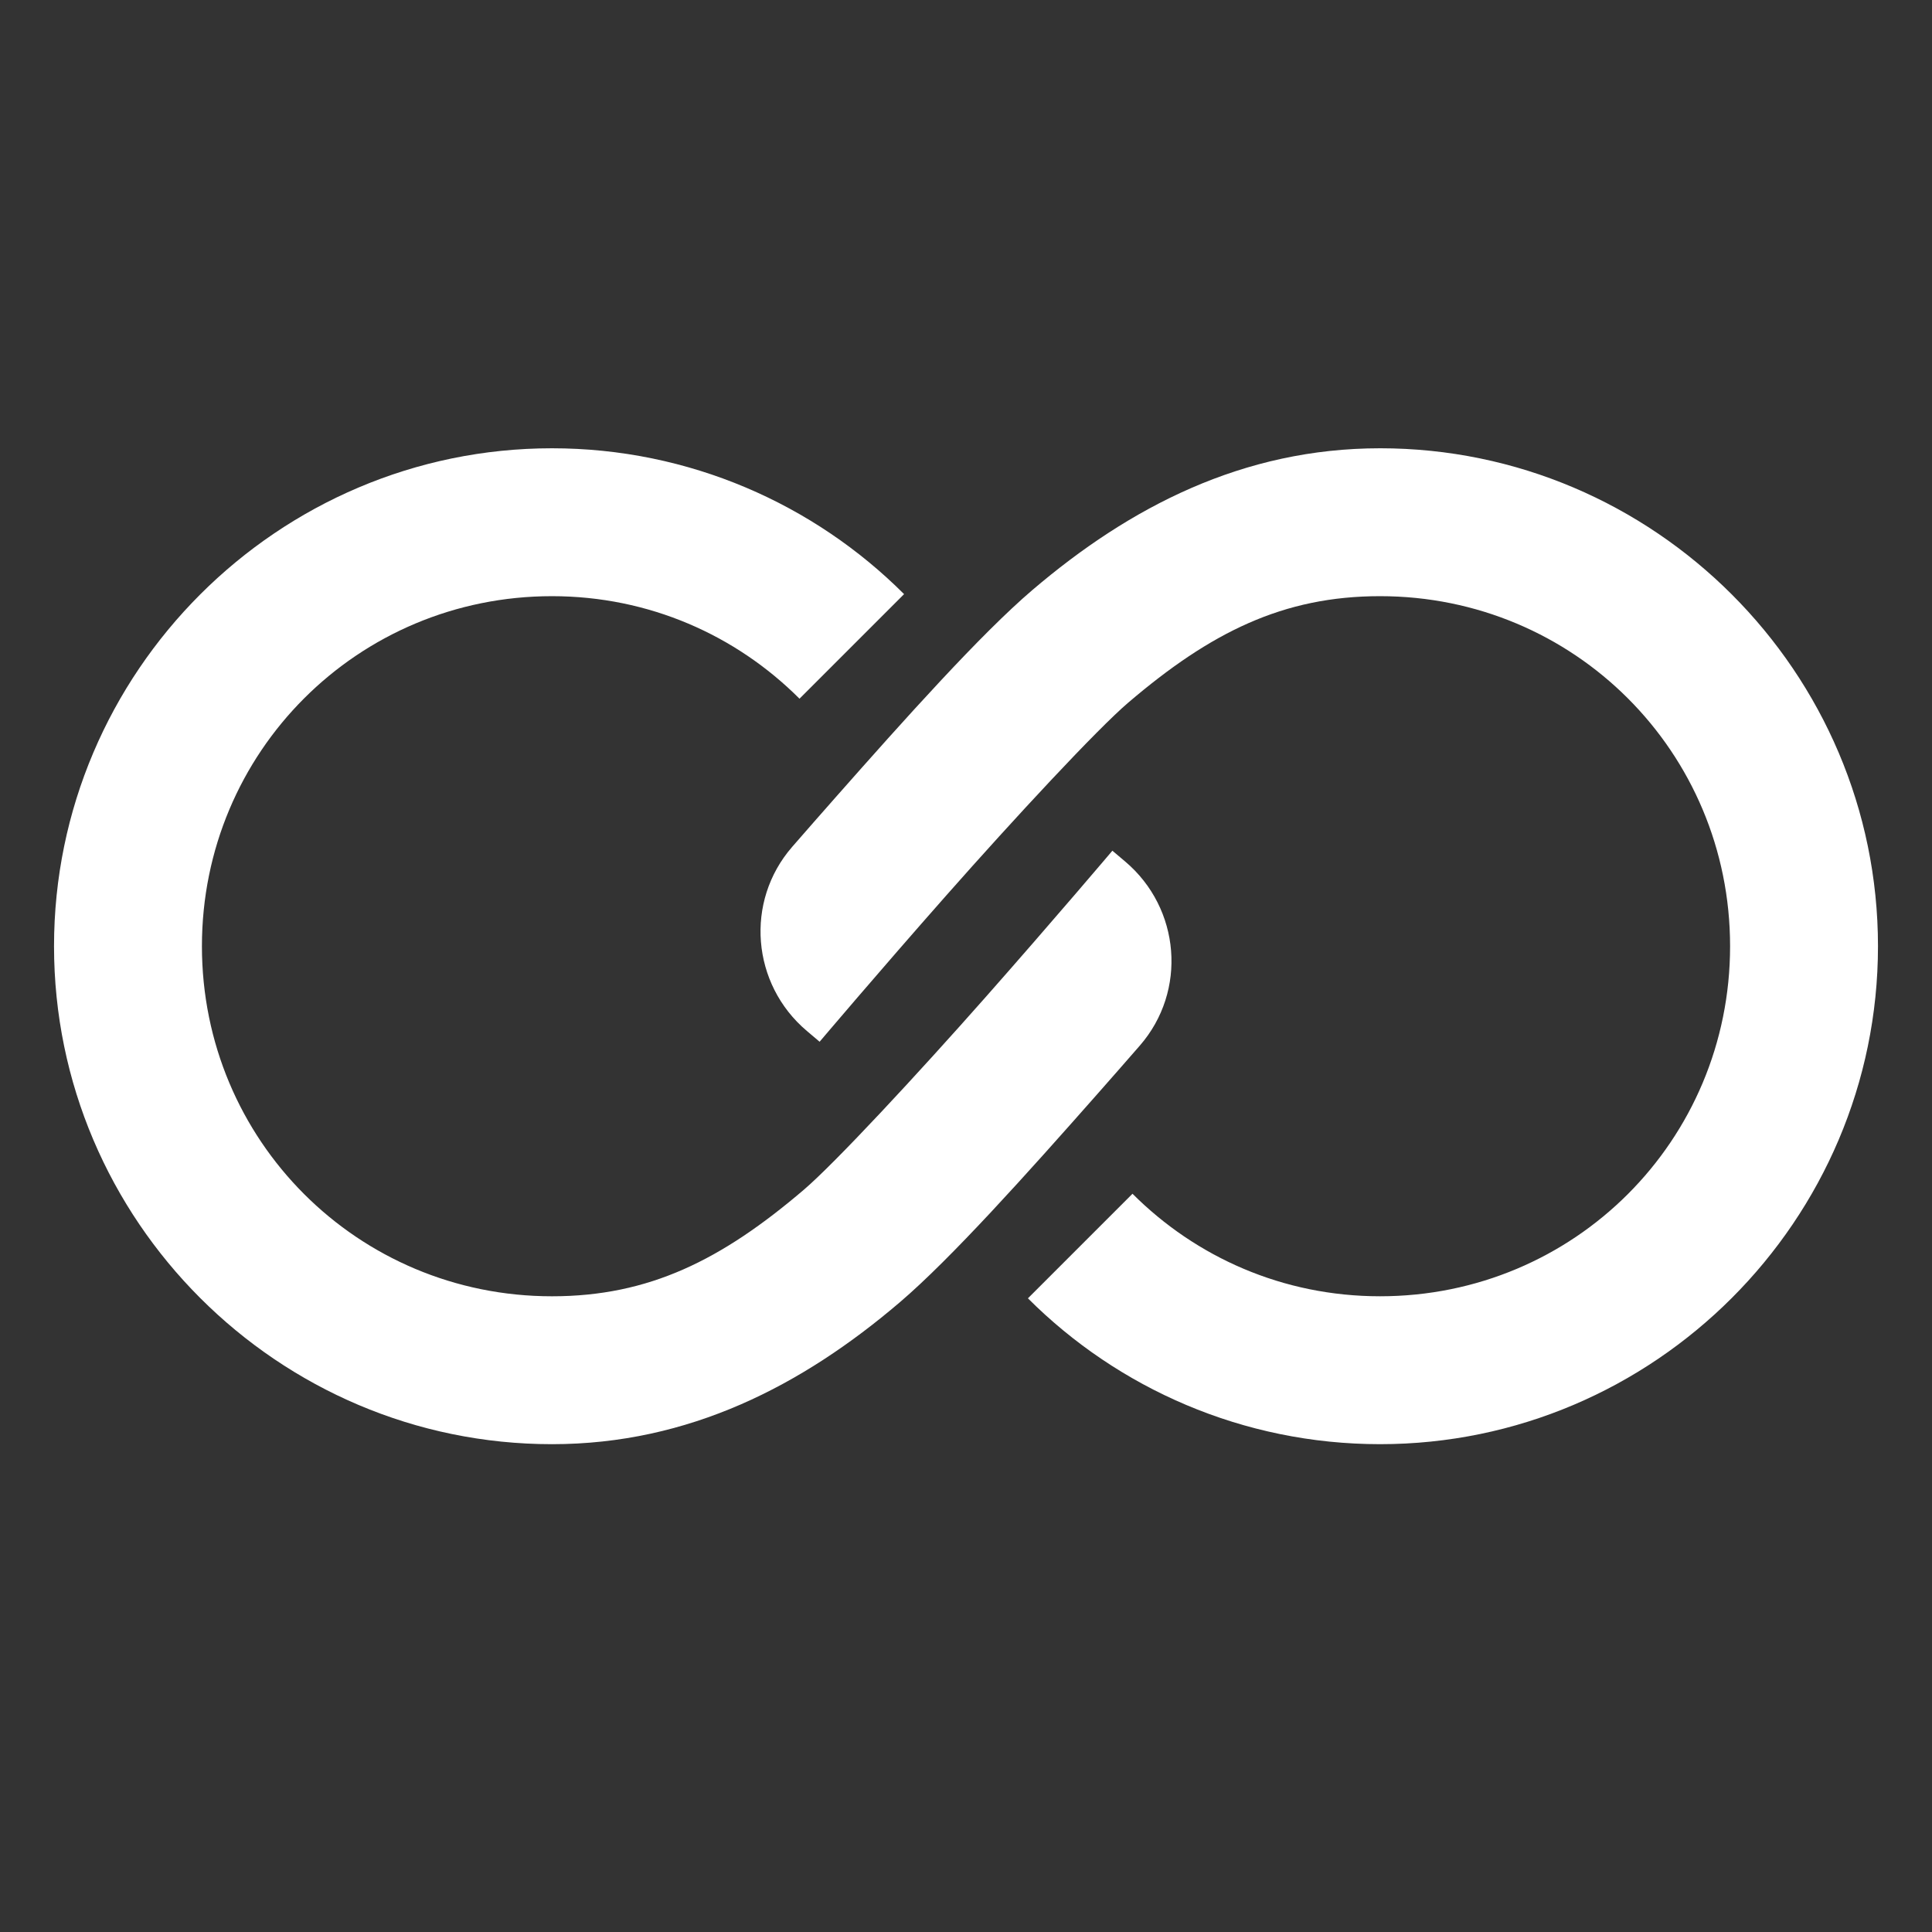 <svg xmlns="http://www.w3.org/2000/svg" version="1.1" xmlns:xlink="http://www.w3.org/1999/xlink" xmlns:svgjs="http://svgjs.com/svgjs" width="300mm" height="300mm"><rect width="100%" height="100%" fill="#333333" stroke="none"/><svg width="300mm" height="300mm" viewBox="0 0 300 300" version="1.1" id="SvgjsSvg1028" xml:space="preserve" inkscape:export-filename="Desktop\l2.png" inkscape:export-xdpi="43.349335" inkscape:export-ydpi="43.349335" sodipodi:docname="L2.svg" inkscape:version="1.3.2 (091e20e, 2023-11-25, custom)" xmlns:inkscape="http://www.inkscape.org/namespaces/inkscape" xmlns:sodipodi="http://sodipodi.sourceforge.net/DTD/sodipodi-0.dtd" xmlns="http://www.w3.org/2000/svg" xmlns:svg="http://www.w3.org/2000/svg"><sodipodi:namedview id="SvgjsSodipodi:namedview1027" pagecolor="#000000" bordercolor="#000000" borderopacity="0.25" inkscape:showpageshadow="2" inkscape:pageopacity="0.0" inkscape:pagecheckerboard="0" inkscape:deskcolor="#d1d1d1" inkscape:document-units="mm" inkscape:zoom="0.51717104" inkscape:cx="481.46547" inkscape:cy="629.38559" inkscape:window-width="1920" inkscape:window-height="1017" inkscape:window-x="-8" inkscape:window-y="-8" inkscape:window-maximized="1" inkscape:current-layer="layer1" inkscape:export-bgcolor="#000000ff"></sodipodi:namedview><defs id="SvgjsDefs1026"><inkscape:path-effect effect="fillet_chamfer" id="SvgjsInkscape:path-effect1025" is_visible="true" lpeversion="1" nodesatellites_param="F,0,0,1,0,0,0,1 @ F,0,0,1,0,0,0,1 @ F,0,0,1,0,0,0,1 @ F,0,0,1,0,0,0,1 @ F,0,0,1,0,0,0,1 @ F,0,0,1,0,20.355,0,1 @ F,0,0,1,0,0,0,1 @ F,0,0,1,0,0,0,1 @ F,0,0,1,0,0,0,1 @ F,0,0,1,0,0,0,1 @ F,0,0,1,0,0,0,1 @ F,0,0,1,0,0,0,1 @ F,0,0,1,0,0,0,1 @ F,0,0,1,0,0,0,1" radius="0" unit="px" method="auto" mode="F" chamfer_steps="1" flexible="false" use_knot_distance="true" apply_no_radius="true" apply_with_radius="true" only_selected="false" hide_knots="false"></inkscape:path-effect><inkscape:path-effect effect="fillet_chamfer" id="SvgjsInkscape:path-effect1024" is_visible="true" lpeversion="1" nodesatellites_param="F,0,0,1,0,0,0,1 @ F,0,0,1,0,0,0,1 @ F,0,0,1,0,0,0,1 @ F,0,0,1,0,0,0,1 @ F,0,0,1,0,0,0,1 @ F,0,0,1,0,0,0,1" radius="0" unit="px" method="auto" mode="F" chamfer_steps="1" flexible="false" use_knot_distance="true" apply_no_radius="true" apply_with_radius="true" only_selected="false" hide_knots="false"></inkscape:path-effect><inkscape:path-effect effect="knot" id="SvgjsInkscape:path-effect1023" is_visible="true" lpeversion="1" switcher_size="14.9" interruption_width="3" prop_to_stroke_width="true" add_stroke_width="inkscape_1.0_and_up" both="false" inverse_width="false" add_other_stroke_width="inkscape_1.0_and_up" crossing_points_vector=""></inkscape:path-effect><inkscape:path-effect effect="bspline" id="SvgjsInkscape:path-effect1022" is_visible="true" lpeversion="1.3" weight="34.133" steps="2" helper_size="0" apply_no_weight="true" apply_with_weight="true" only_selected="false" uniform="false"></inkscape:path-effect><inkscape:path-effect effect="interpolate" id="SvgjsInkscape:path-effect1021" is_visible="true" lpeversion="1" trajectory="M 213.451,152.261 95.602,152.707" equidistant_spacing="true" steps="5"></inkscape:path-effect><linearGradient id="SvgjsLinearGradient1020" inkscape:swatch="solid"><stop style="stop-color:#000000;stop-opacity:1;" offset="0" id="SvgjsStop1019"></stop></linearGradient><filter style="color-interpolation-filters:sRGB;" inkscape:label="Invert" id="SvgjsFilter1018" x="-0.039" y="-0.079" width="1.079" height="1.157"><feColorMatrix values="1 0 0 0 0 0 1 0 0 0 0 0 1 0 0 -0.21 -0.72 -0.07 2 0 " result="fbSourceGraphic" id="SvgjsFeColorMatrix1017"></feColorMatrix><feColorMatrix result="fbSourceGraphicAlpha" in="fbSourceGraphic" values="0 0 0 -1 0 0 0 0 -1 0 0 0 0 -1 0 0 0 0 1 0" id="SvgjsFeColorMatrix1016"></feColorMatrix><feColorMatrix id="SvgjsFeColorMatrix1015" values="1 0 0 0 0 0 1 0 0 0 0 0 1 0 0 -0.21 -0.72 -0.07 2 0 " result="fbSourceGraphic" in="fbSourceGraphic"></feColorMatrix><feColorMatrix result="fbSourceGraphicAlpha" in="fbSourceGraphic" values="0 0 0 -1 0 0 0 0 -1 0 0 0 0 -1 0 0 0 0 1 0" id="SvgjsFeColorMatrix1014"></feColorMatrix><feColorMatrix id="SvgjsFeColorMatrix1013" values="1 0 0 0 0 0 1 0 0 0 0 0 1 0 0 -0.21 -0.72 -0.07 2 0 " result="fbSourceGraphic" in="fbSourceGraphic"></feColorMatrix><feColorMatrix result="fbSourceGraphicAlpha" in="fbSourceGraphic" values="0 0 0 -1 0 0 0 0 -1 0 0 0 0 -1 0 0 0 0 1 0" id="SvgjsFeColorMatrix1012"></feColorMatrix><feColorMatrix id="SvgjsFeColorMatrix1011" values="-1 0 0 0 1 0 -1 0 0 1 0 0 -1 0 1 -0.21 -0.72 -0.07 2 0 " result="fbSourceGraphic" in="fbSourceGraphic"></feColorMatrix><feColorMatrix result="fbSourceGraphicAlpha" in="fbSourceGraphic" values="0 0 0 -1 0 0 0 0 -1 0 0 0 0 -1 0 0 0 0 1 0" id="SvgjsFeColorMatrix1010"></feColorMatrix><feColorMatrix id="SvgjsFeColorMatrix1009" values="-1 0 0 0 1 0 -1 0 0 1 0 0 -1 0 1 -0.21 -0.72 -0.07 2 0 " result="fbSourceGraphic" in="fbSourceGraphic"></feColorMatrix><feColorMatrix result="fbSourceGraphicAlpha" in="fbSourceGraphic" values="0 0 0 -1 0 0 0 0 -1 0 0 0 0 -1 0 0 0 0 1 0" id="SvgjsFeColorMatrix1008"></feColorMatrix><feColorMatrix id="SvgjsFeColorMatrix1007" values="-1 0 0 0 1 0 -1 0 0 1 0 0 -1 0 1 -0.21 -0.72 -0.07 2 0 " result="fbSourceGraphic" in="fbSourceGraphic"></feColorMatrix><feColorMatrix result="fbSourceGraphicAlpha" in="fbSourceGraphic" values="0 0 0 -1 0 0 0 0 -1 0 0 0 0 -1 0 0 0 0 1 0" id="SvgjsFeColorMatrix1006"></feColorMatrix><feColorMatrix id="SvgjsFeColorMatrix1005" values="-1 0 0 0 1 0 -1 0 0 1 0 0 -1 0 1 -0.21 -0.72 -0.07 2 0 " result="fbSourceGraphic" in="fbSourceGraphic"></feColorMatrix><feColorMatrix result="fbSourceGraphicAlpha" in="fbSourceGraphic" values="0 0 0 -1 0 0 0 0 -1 0 0 0 0 -1 0 0 0 0 1 0" id="SvgjsFeColorMatrix1004"></feColorMatrix><feColorMatrix id="SvgjsFeColorMatrix1003" values="-1 0 0 0 1 0 -1 0 0 1 0 0 -1 0 1 -0.21 -0.72 -0.07 2 0 " result="color2" in="fbSourceGraphic"></feColorMatrix></filter><inkscape:path-effect effect="fillet_chamfer" id="SvgjsInkscape:path-effect1002" is_visible="true" lpeversion="1" nodesatellites_param="F,0,0,1,0,0,0,1 @ F,0,0,1,0,0,0,1 @ F,0,0,1,0,0,0,1 @ F,0,0,1,0,0,0,1 @ F,0,0,1,0,0,0,1 @ F,0,0,1,0,20.355,0,1 @ F,0,0,1,0,0,0,1 @ F,0,0,1,0,0,0,1 @ F,0,0,1,0,0,0,1 @ F,0,0,1,0,0,0,1 @ F,0,0,1,0,0,0,1 @ F,0,0,1,0,0,0,1 @ F,0,0,1,0,0,0,1 @ F,0,0,1,0,0,0,1" radius="0" unit="px" method="auto" mode="F" chamfer_steps="1" flexible="false" use_knot_distance="true" apply_no_radius="true" apply_with_radius="true" only_selected="false" hide_knots="false"></inkscape:path-effect></defs><g inkscape:label="Layer 1" inkscape:groupmode="layer" id="SvgjsG1001"><path id="SvgjsPath1000" style="color:#000000;fill:#ffffff;-inkscape-stroke:none" d="m 85.709,69.608 c -42.568,1e-6 -77.32,34.755 -77.32,77.322 -2e-6,42.568 34.753,77.322 77.32,77.322 21.284,0 38.859,-9.103 54.01,-22.033 7.98,-6.81 19.778,-19.99 30.576,-32.221 2.333,-2.642 4.589,-5.219 6.694,-7.636 7.382,-8.477 6.316,-21.317 -2.265,-28.579 l -1.993,-1.686 c 0,0 -9.04,10.681 -19.653,22.701 -10.613,12.02 -23.431,25.825 -28.268,29.953 -12.771,10.899 -24.023,16.535 -39.101,16.535 -30.156,0 -54.355,-24.201 -54.355,-54.357 1e-6,-30.156 24.199,-54.356 54.355,-54.356 15.078,0 28.588,6.07 38.437,15.92 L 140.384,92.256 C 126.405,78.277 106.992,69.608 85.709,69.608 Z m 128.583,0 c -21.284,0 -38.859,9.103 -54.01,22.033 -7.98,6.81 -19.778,19.99 -30.576,32.221 -2.333,2.642 -4.589,5.219 -6.694,7.635 -7.382,8.477 -6.317,21.318 2.265,28.579 l 1.993,1.686 c 0,0 9.039,-10.681 19.652,-22.701 10.613,-12.02 23.431,-25.825 28.268,-29.953 12.771,-10.899 24.024,-16.535 39.102,-16.535 30.156,0 54.355,24.201 54.355,54.357 0,30.156 -24.199,54.355 -54.355,54.355 -15.078,0 -28.588,-6.07 -38.438,-15.92 l -16.238,16.238 c 13.979,13.979 33.392,22.648 54.676,22.648 42.568,0 77.32,-34.754 77.32,-77.322 1e-5,-42.568 -34.753,-77.322 -77.32,-77.322 z"></path></g></svg><style>@media (prefers-color-scheme: light) { :root { filter: contrast(1) brightness(0.5); } }
</style></svg>